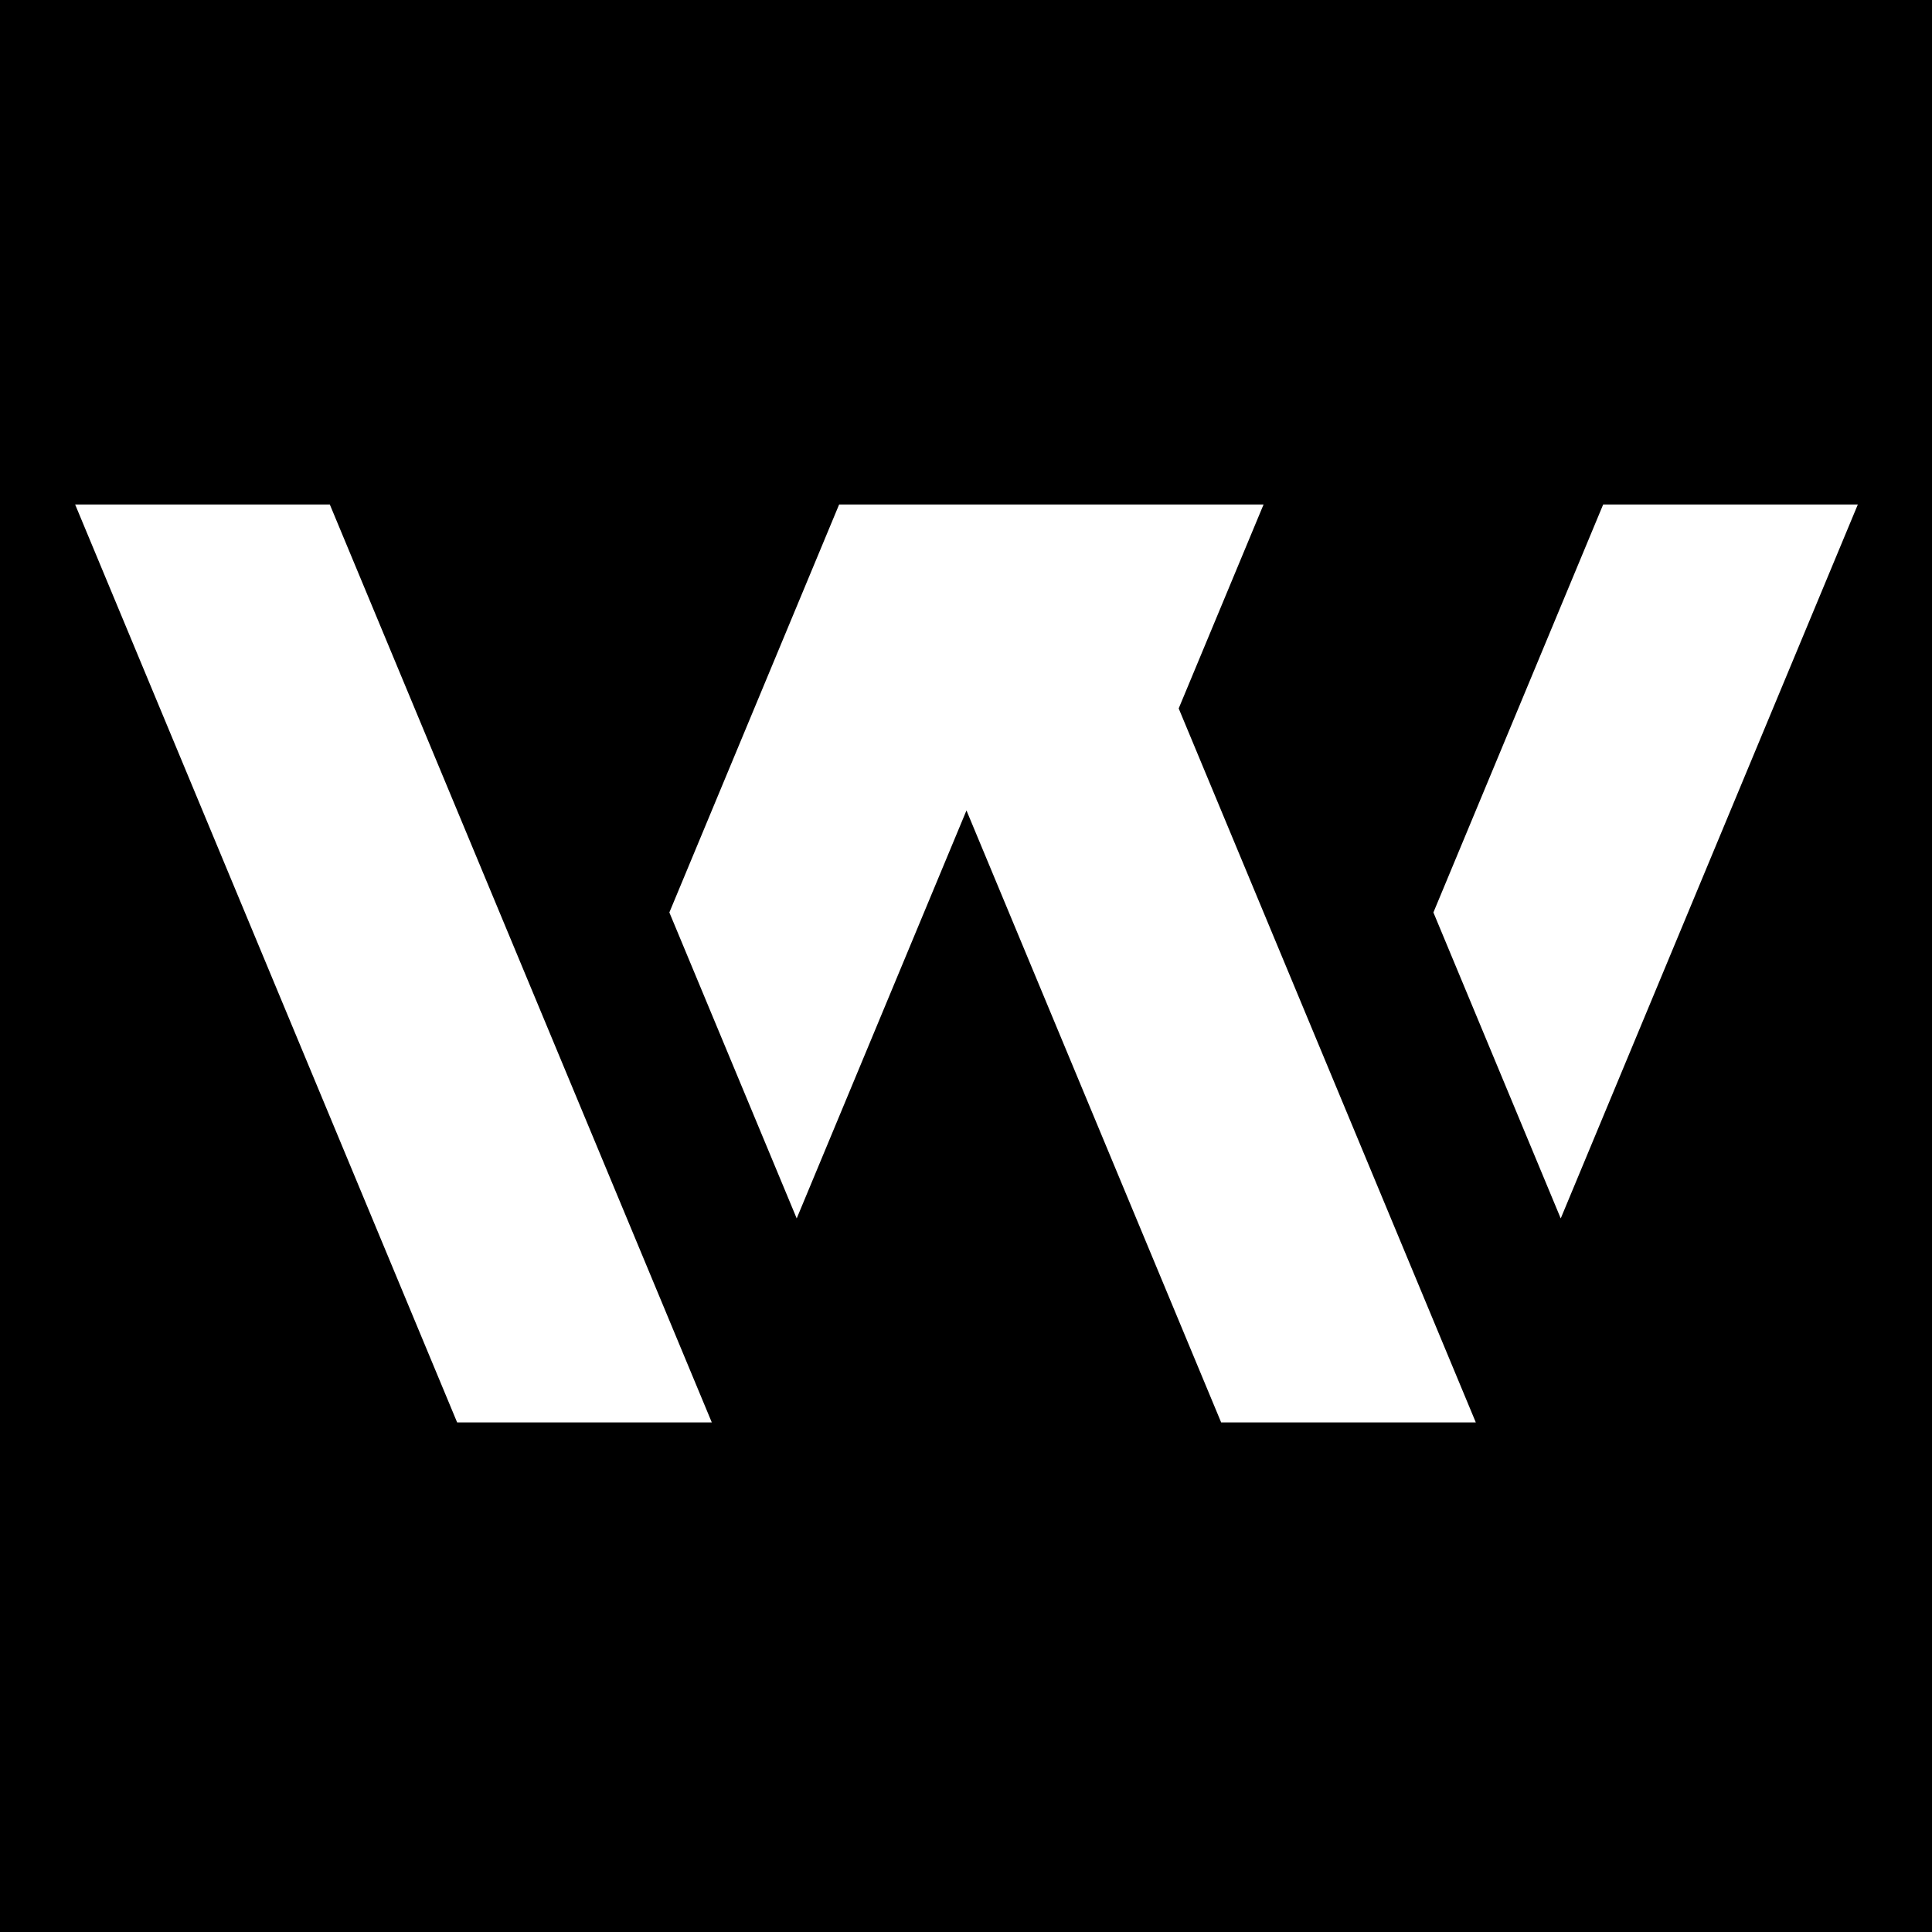 <?xml version="1.0" encoding="UTF-8"?>
<svg xmlns="http://www.w3.org/2000/svg" width="180" height="180" viewBox="0 0 180 180" fill="none">
  <rect width="180" height="180" fill="black"></rect>
  <path d="M66.316 132.522H42.59L7 47H30.727L66.316 132.522Z" fill="white"></path>
  <path d="M137.497 132.522H113.771L97.953 94.511L90.044 75.507L74.227 113.518L62.363 85.011L78.181 47H117.725L109.816 66.004L125.634 104.014L137.497 132.522Z" fill="white"></path>
  <path d="M173.091 47L145.41 113.518L133.547 85.011L149.365 47H173.091Z" fill="white"></path>
</svg>
